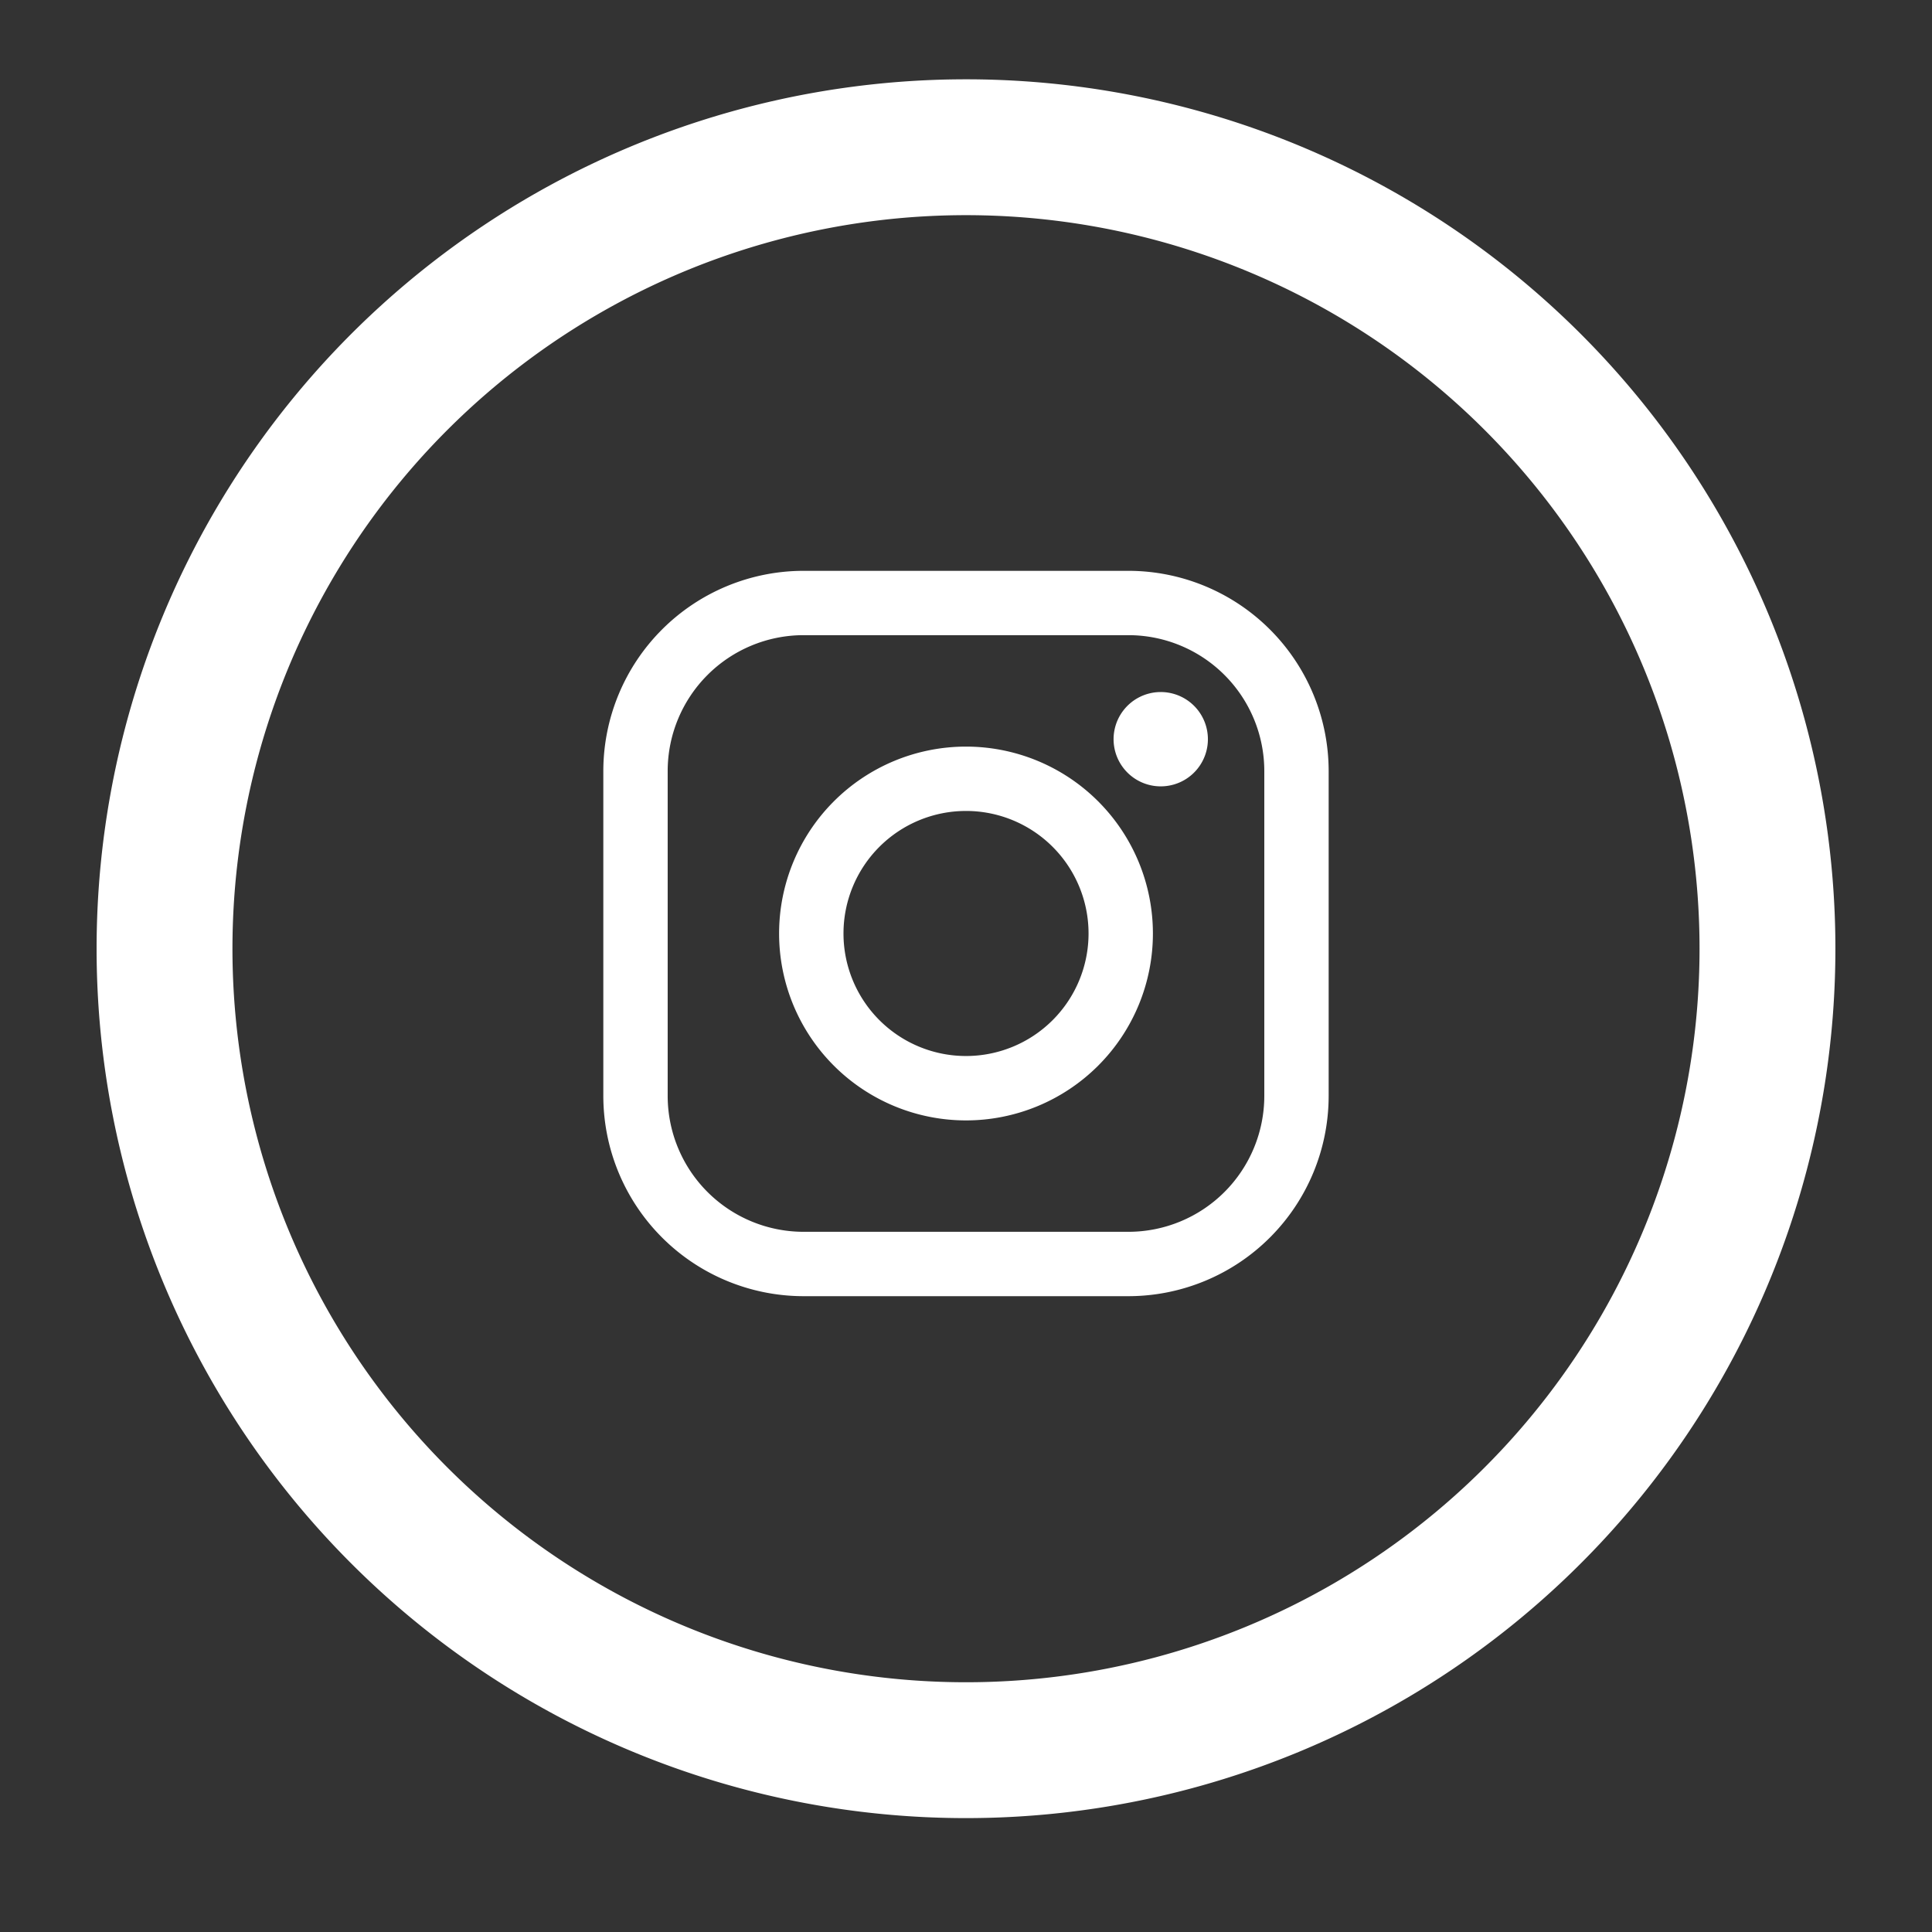 <svg viewBox="0 0 100 100" xmlns="http://www.w3.org/2000/svg" xmlns:xlink="http://www.w3.org/1999/xlink"><rect x="0" y="0" width="100" height="100" fill="#333333" stroke="none"/><clipPath id="a"><path d="m0 0h100v100h-100z"/></clipPath><g clip-path="url(#a)"><g fill="#fff" transform="translate(5 4.105)"><path d="m45 0a45 45 0 1 0 45 45 45 45 0 0 0 -45-45zm0 82.968a37.968 37.968 0 1 1 37.968-37.968 37.968 37.968 0 0 1 -37.968 37.968zm0 0"/><path d="m77.459 48.887h-16.823a10.372 10.372 0 0 0 -10.36 10.36v16.823a10.372 10.372 0 0 0 10.36 10.361h16.823a10.372 10.372 0 0 0 10.36-10.361v-16.823a10.372 10.372 0 0 0 -10.36-10.36zm7.029 27.182a7.037 7.037 0 0 1 -7.029 7.03h-16.823a7.037 7.037 0 0 1 -7.029-7.03v-16.823a7.037 7.037 0 0 1 7.029-7.029h16.823a7.037 7.037 0 0 1 7.029 7.029zm0 0" transform="translate(-24.048 -23.446)"/><path d="m79.041 67.979a9.674 9.674 0 1 0 9.674 9.674 9.674 9.674 0 0 0 -9.674-9.674zm0 16.015a6.342 6.342 0 1 1 6.343-6.343 6.342 6.342 0 0 1 -6.343 6.343zm0 0" transform="translate(-34.041 -33.44)"/><path d="m108.137 62.052a2.441 2.441 0 1 0 1.727.715 2.441 2.441 0 0 0 -1.727-.715zm0 0" transform="translate(-53.058 -30.337)"/></g></g></svg>